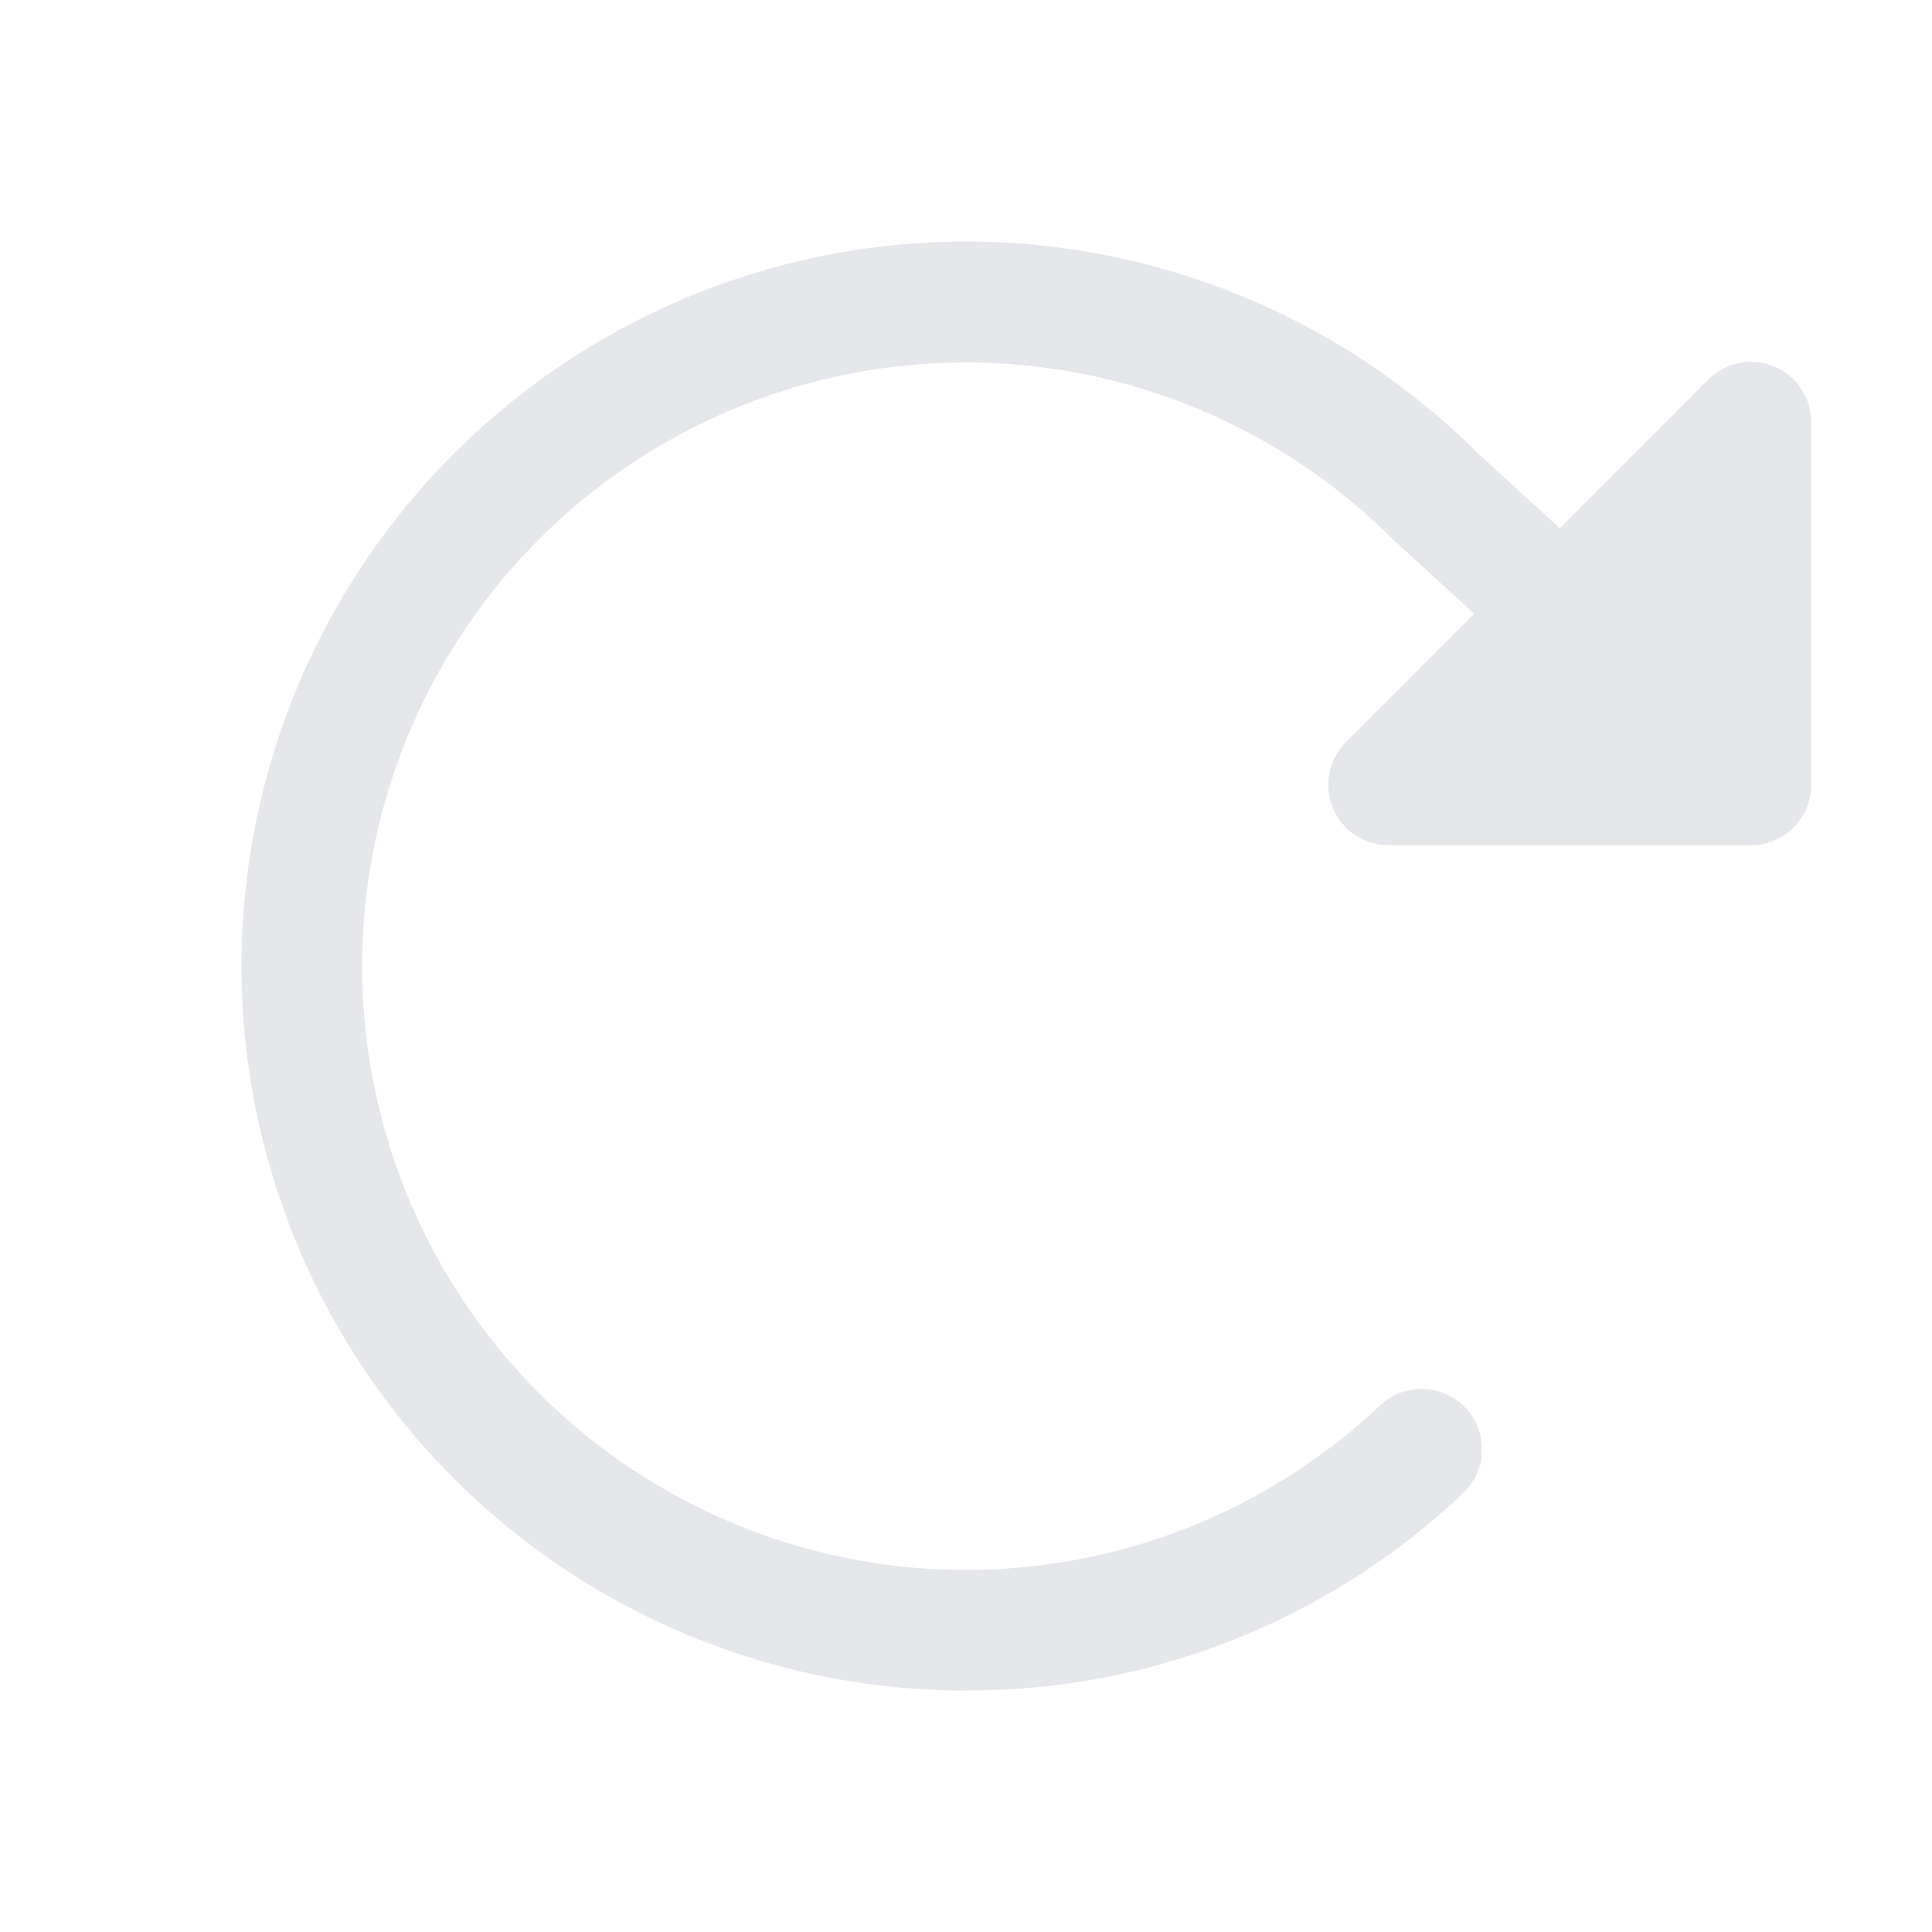 <svg xmlns="http://www.w3.org/2000/svg" width="40" height="40" viewBox="0 0 40 40" fill="none"><g clip-path="url(#clip0_3325_2031)"><path d="M37.501 8.75V16.25C37.501 16.581 37.369 16.899 37.135 17.134C36.9 17.368 36.582 17.5 36.251 17.5H28.751C28.503 17.5 28.262 17.427 28.056 17.289C27.85 17.152 27.69 16.957 27.595 16.728C27.5 16.5 27.476 16.248 27.524 16.005C27.572 15.763 27.691 15.54 27.866 15.365L30.523 12.709L28.874 11.201L28.835 11.164C27.098 9.427 24.887 8.241 22.48 7.753C20.072 7.265 17.574 7.498 15.297 8.422C13.021 9.345 11.068 10.919 9.681 12.947C8.294 14.975 7.535 17.366 7.499 19.822C7.464 22.279 8.152 24.691 9.48 26.758C10.807 28.825 12.714 30.455 14.963 31.445C17.211 32.435 19.701 32.74 22.122 32.322C24.543 31.905 26.787 30.784 28.574 29.098C28.815 28.87 29.137 28.747 29.468 28.756C29.8 28.766 30.114 28.906 30.342 29.147C30.57 29.388 30.693 29.71 30.684 30.041C30.674 30.373 30.534 30.687 30.293 30.915C27.514 33.547 23.829 35.01 20.001 35H19.795C17.338 34.966 14.927 34.329 12.774 33.146C10.621 31.962 8.792 30.268 7.447 28.212C6.102 26.156 5.283 23.801 5.061 21.354C4.84 18.907 5.222 16.443 6.176 14.179C7.13 11.915 8.625 9.919 10.53 8.368C12.436 6.817 14.693 5.758 17.103 5.283C19.514 4.809 22.004 4.934 24.355 5.647C26.706 6.361 28.846 7.641 30.587 9.375L32.295 10.937L35.366 7.859C35.542 7.684 35.765 7.564 36.008 7.516C36.251 7.468 36.503 7.493 36.732 7.589C36.961 7.684 37.156 7.846 37.293 8.052C37.43 8.259 37.502 8.502 37.501 8.75Z" fill="#E5E7EB"></path></g><defs><clipPath id="clip0_3325_2031"><rect width="40" height="40" fill="white"></rect></clipPath></defs></svg>